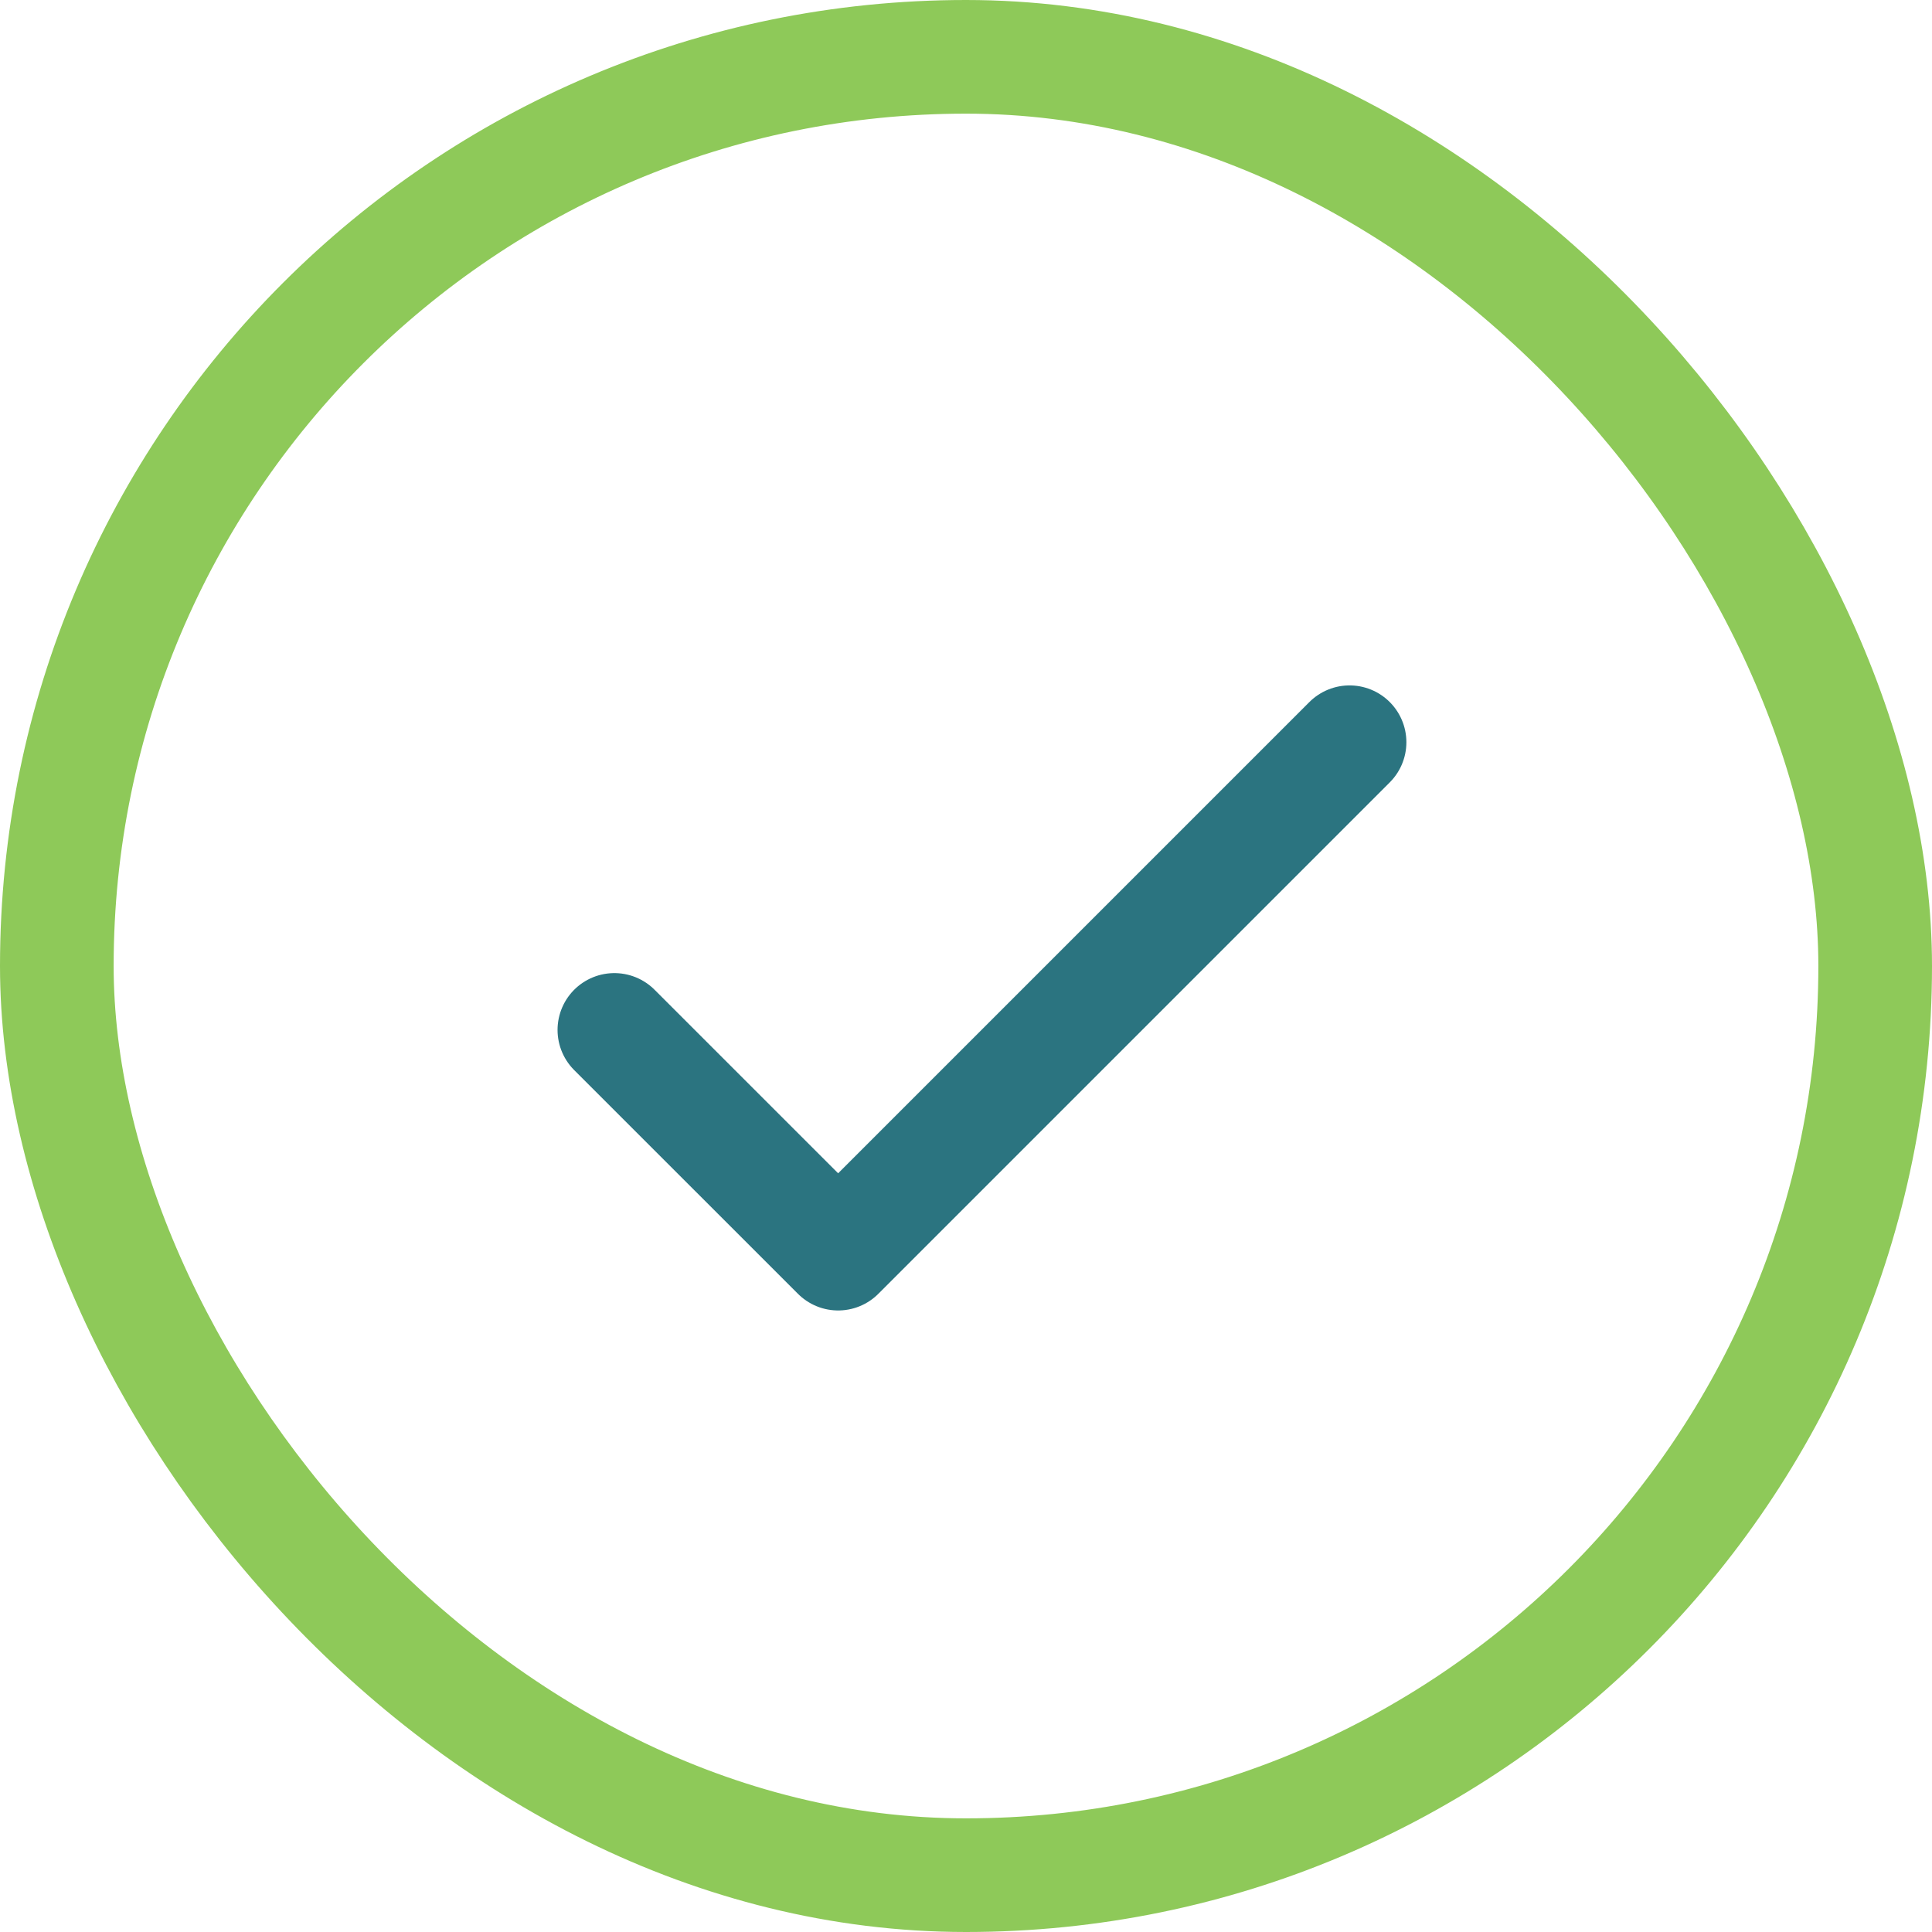 <svg width="34" height="34" viewBox="0 0 34 34" fill="none" xmlns="http://www.w3.org/2000/svg">
<g clip-path="url(#clip0_458_1168)">
<path d="M10.812 18.125L14.75 22.062L23.75 13.062" stroke="#2B7480" stroke-width="2" stroke-linecap="round" stroke-linejoin="round"/>
</g>
<rect x="1" y="1" width="32" height="32" rx="16" stroke="#8EC959" stroke-width="2"/>
<defs>
<clipPath id="clip0_458_1168">
<rect width="18" height="18" fill="white" transform="translate(8 8)"/>
</clipPath>
</defs>
</svg>
